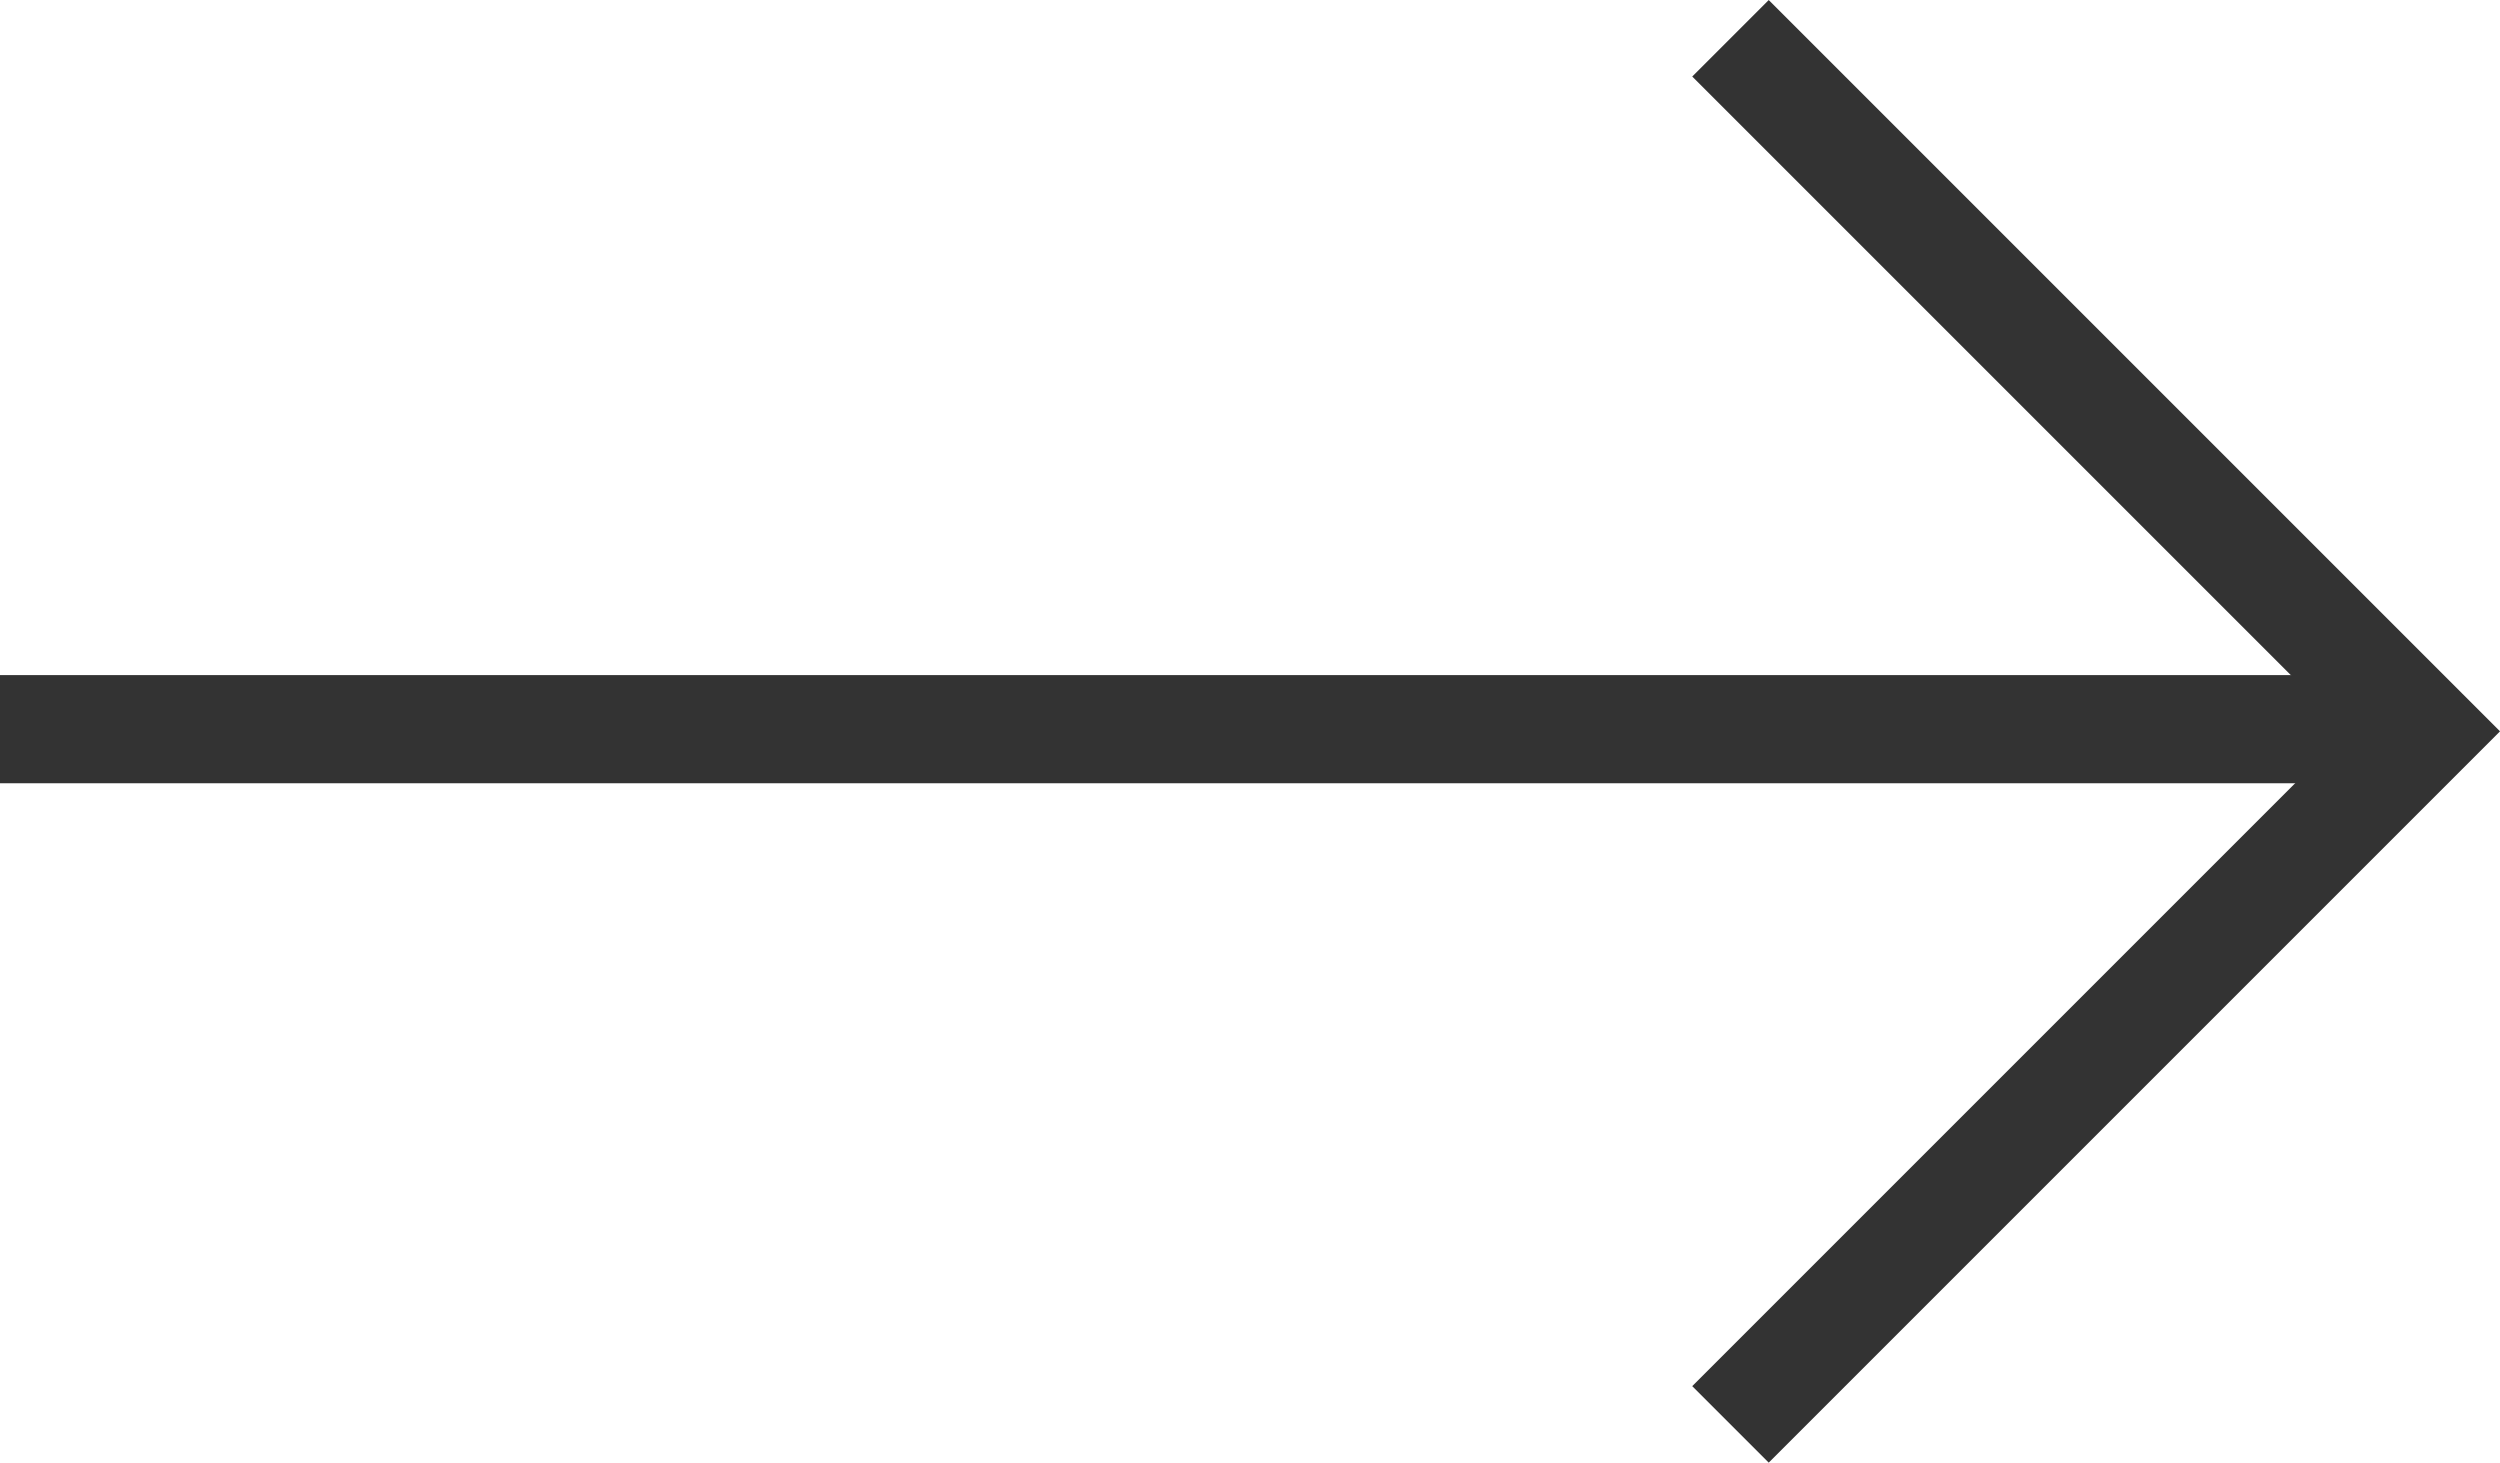<svg xmlns="http://www.w3.org/2000/svg" width="23.115" height="13.523" viewBox="0 0 23.115 13.523">
  <g id="Group_3473" data-name="Group 3473" transform="translate(-219.5 -449.758)">
    <line id="Line_190" data-name="Line 190" x2="22" transform="translate(219.5 456.5)" fill="none" stroke="#333" stroke-width="1"/>
    <path id="Path_33265" data-name="Path 33265" d="M-19631.5-15496.585l6.408,6.408-6.408,6.408" transform="translate(19867 15946.697)" fill="none" stroke="#333" stroke-width="1"/>
  </g>
</svg>
